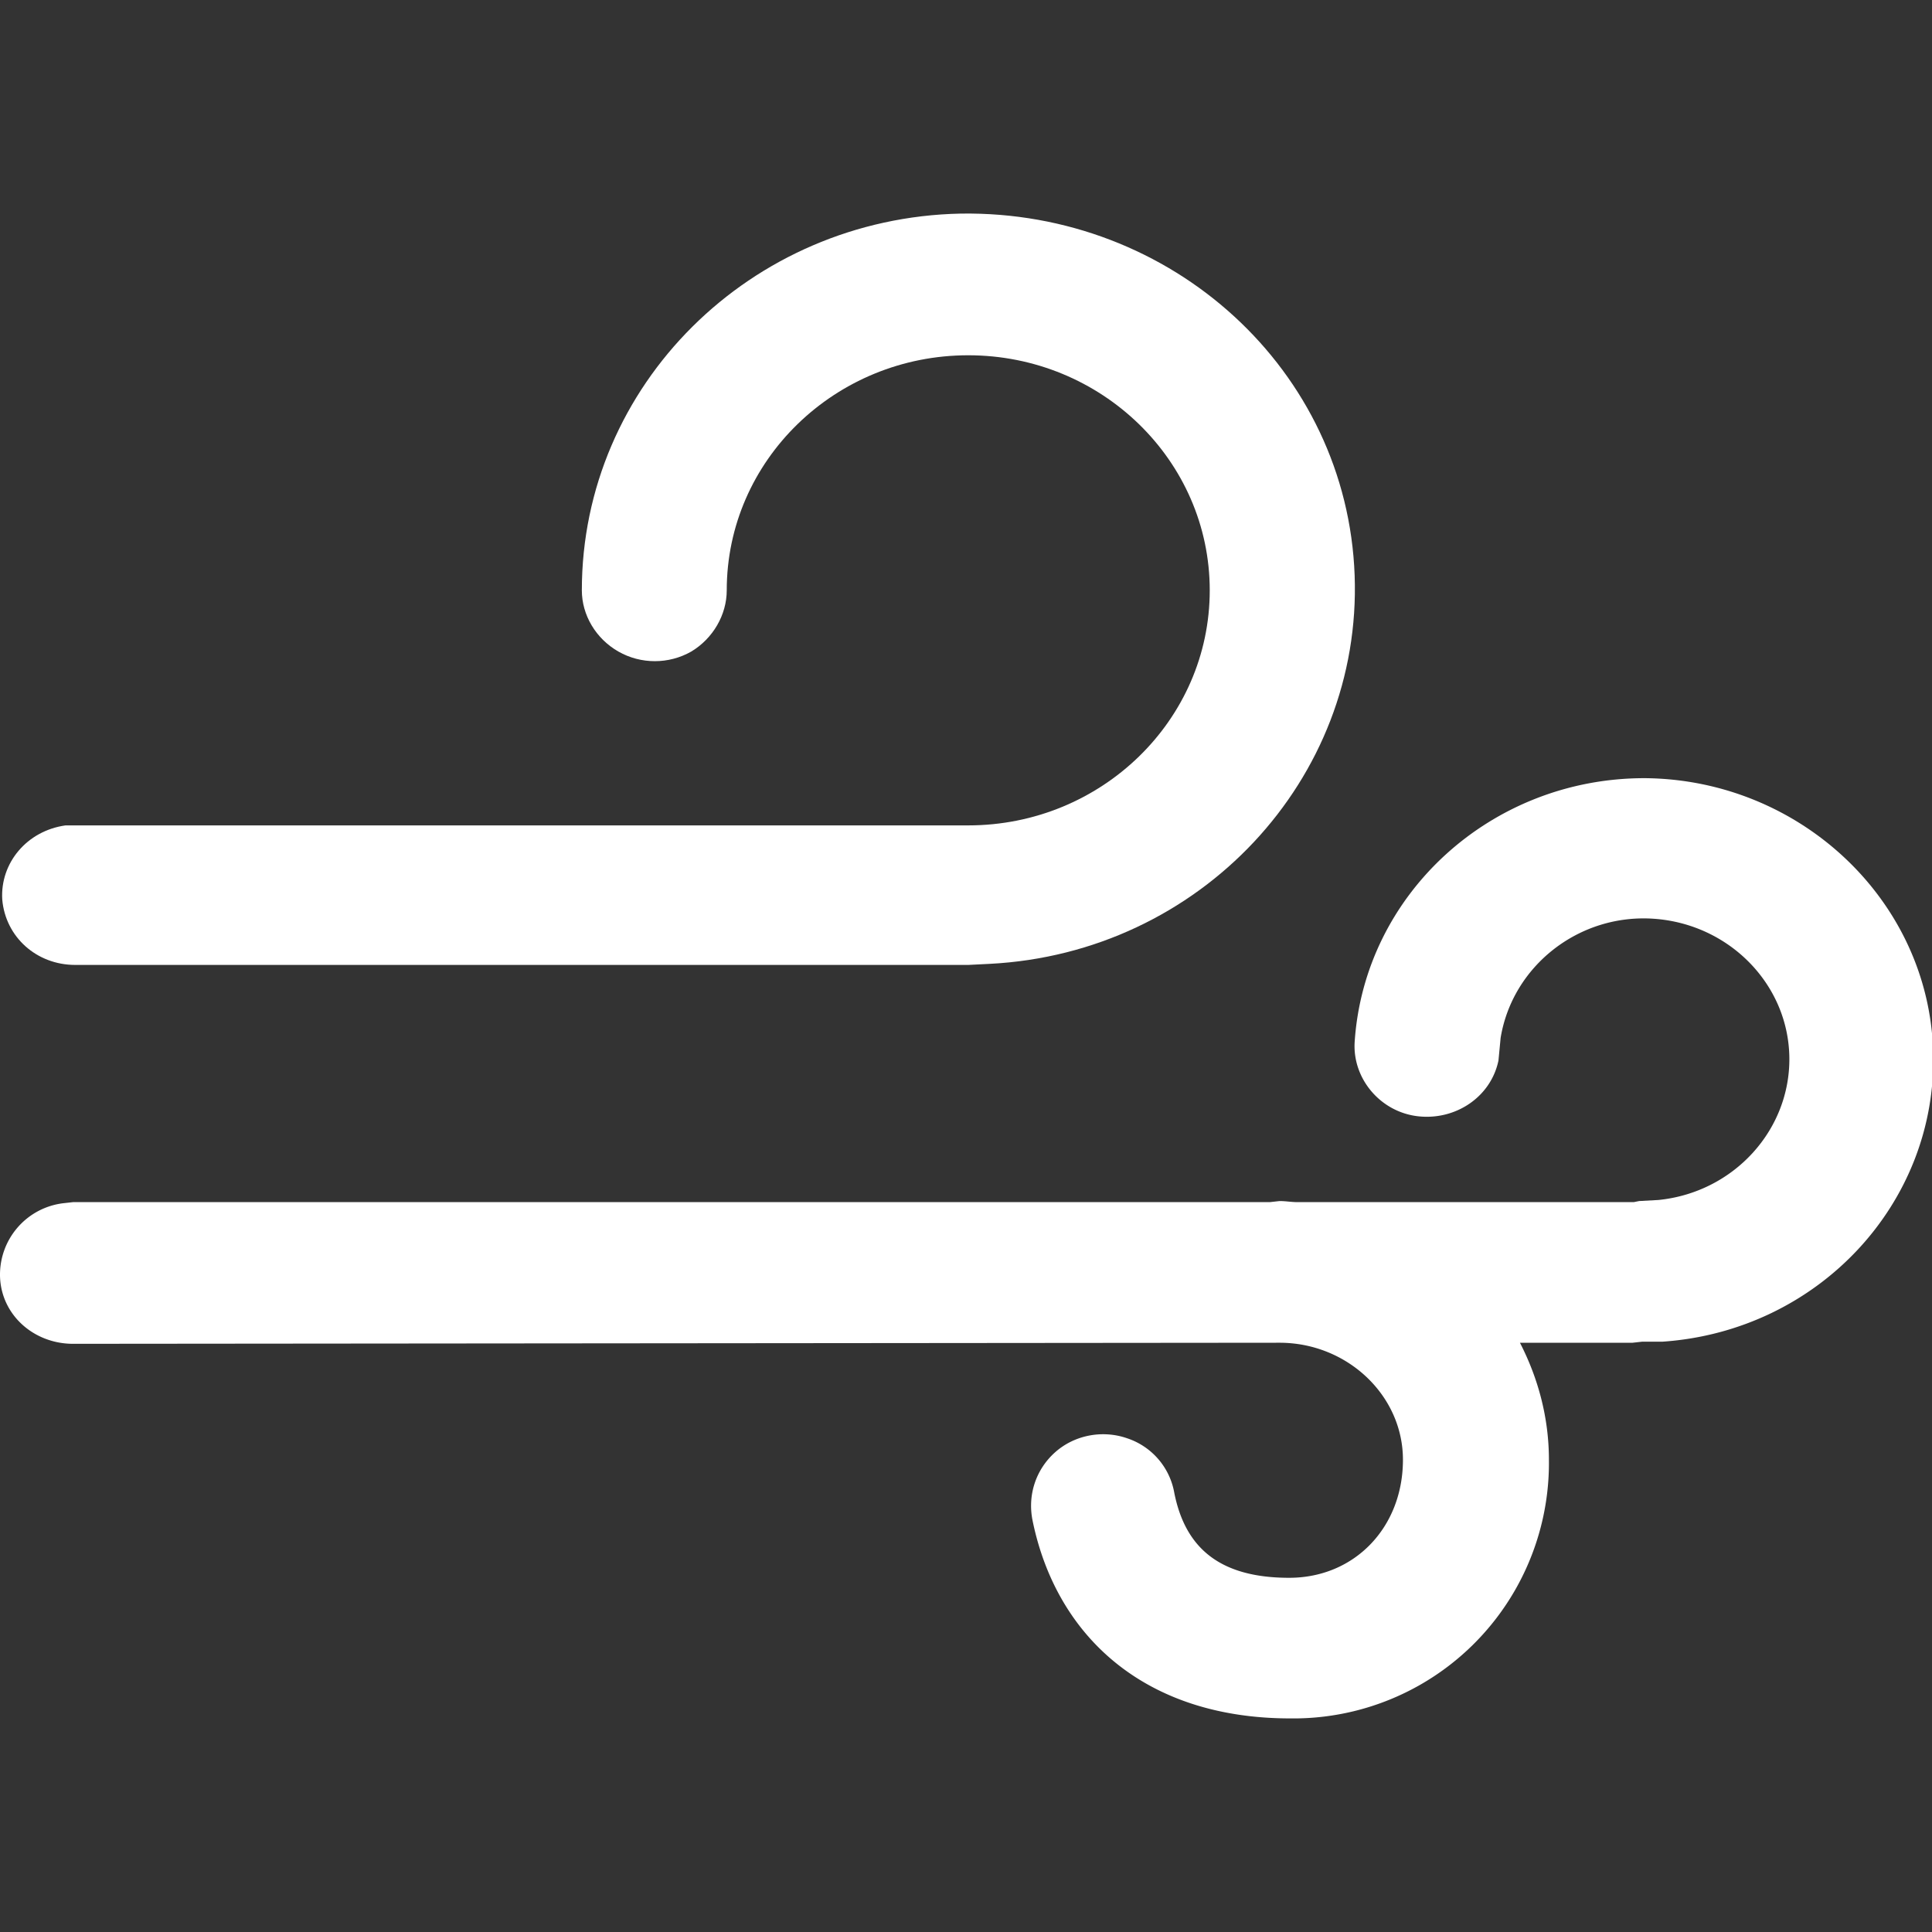 <?xml version="1.0" standalone="no"?><!DOCTYPE svg PUBLIC "-//W3C//DTD SVG 1.1//EN" "http://www.w3.org/Graphics/SVG/1.1/DTD/svg11.dtd"><svg t="1694071032697" class="icon" viewBox="0 0 1024 1024" version="1.1" xmlns="http://www.w3.org/2000/svg" p-id="13495" xmlns:xlink="http://www.w3.org/1999/xlink" width="100" height="100"><rect x="0" y="0" width="1024" height="1024" fill="#333333" stroke="none"/><path d="M39.874 511.431h473.316l11.378-0.569c111.502-5.689 197.404-97.849 193.422-205.938-3.982-108.658-96.711-193.422-208.782-191.716-111.502 2.276-200.818 91.022-200.818 199.68 0 13.084 7.396 25.6 19.342 32.427 11.947 6.827 26.738 6.827 38.684 0 11.378-6.827 18.773-19.342 18.773-32.427 0-68.836 57.458-124.587 128-124.587s128 55.751 128 124.587-57.458 124.587-128 124.587H34.754c-20.48 2.844-34.702 19.911-33.564 39.253 1.707 19.911 18.204 34.702 38.684 34.702z" fill="#ffffff" p-id="13496"></path><path d="M871.59 412.444c-81.351 0-148.48 61.44-153.6 139.947-1.138 19.342 13.653 36.978 33.564 39.253 19.911 2.276 38.684-10.24 42.667-29.582l1.138-11.947c6.258-38.116 41.529-65.991 81.351-63.147 39.822 2.844 71.111 34.702 71.68 73.387 0.569 38.684-29.582 71.68-69.404 75.662l-10.24 0.569-2.844 0.569h-178.062c-3.413 0-6.258-0.569-9.671-0.569l-5.12 0.569H38.736l-5.12 0.569a38.116 38.116 0 0 0-33.564 39.822c1.138 19.911 18.204 34.702 38.684 34.702l639.431-0.569c35.84 0 65.422 27.876 65.422 62.009 0 35.84-25.6 62.578-60.302 62.578-37.547 0-55.182-16.498-60.871-44.942a37.262 37.262 0 0 0-25.031-29.013c-13.084-4.551-27.876-1.707-38.116 7.396s-14.791 22.756-11.947 36.409c12.516 60.871 59.164 104.676 136.533 104.676a135.396 135.396 0 0 0 137.102-137.102c0-22.187-5.689-43.236-15.36-62.009h59.733l5.12-0.569h10.809c82.489-5.689 145.636-73.387 143.36-153.6s-70.542-144.498-153.031-145.067z" fill="#ffffff" p-id="13497"></path></svg>